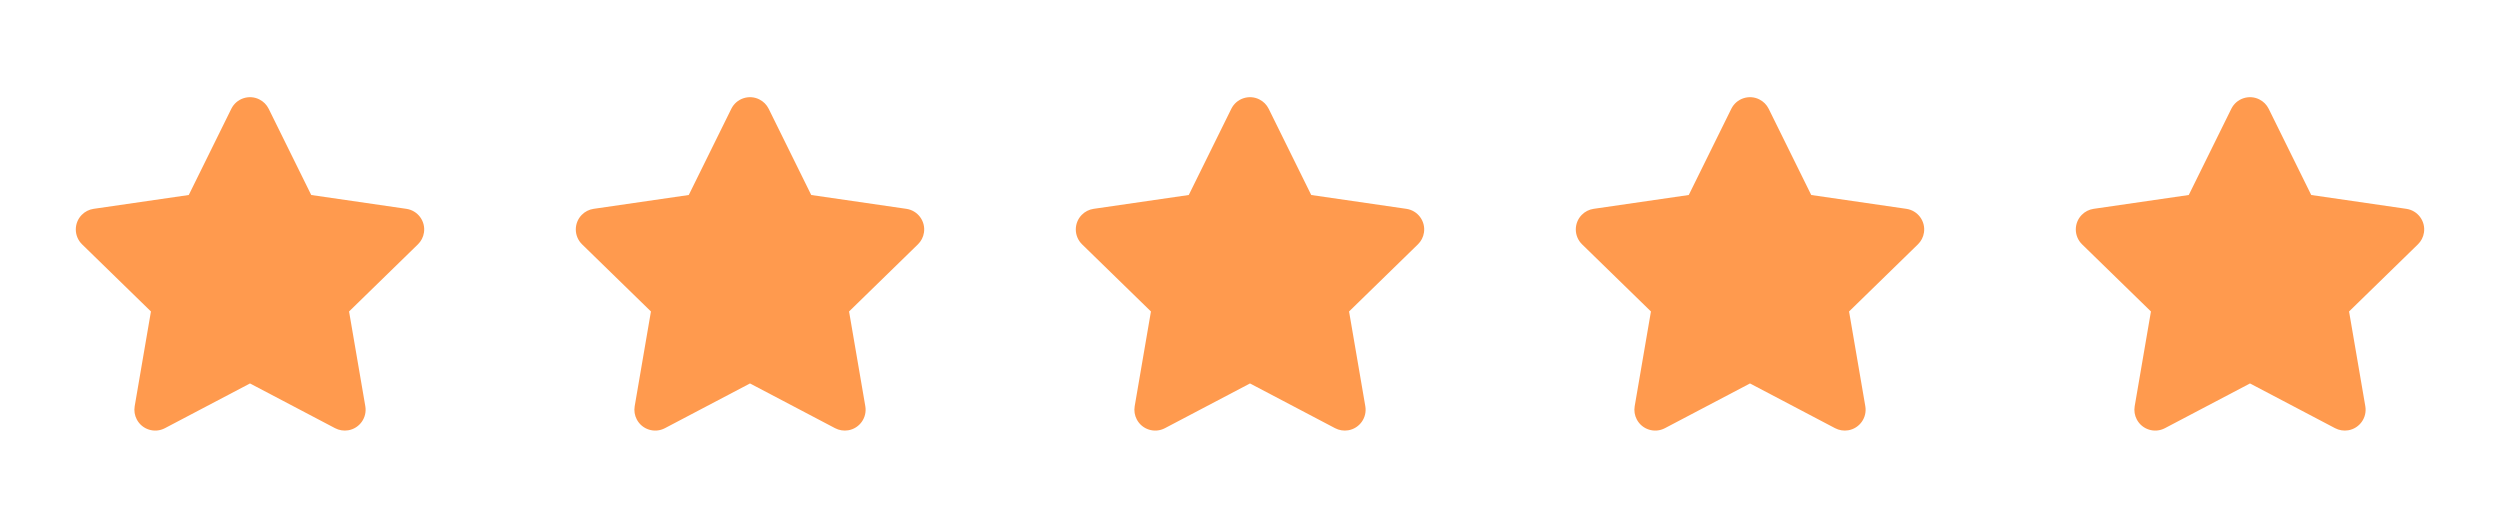 <svg width="160" height="33" viewBox="0 0 160 33" fill="none" xmlns="http://www.w3.org/2000/svg">
<path fillRule="evenodd" clip-rule="evenodd" d="M16 24.541L10.554 27.404C9.902 27.746 9.096 27.496 8.754 26.844C8.617 26.584 8.57 26.287 8.62 25.998L9.66 19.934L5.254 15.639C4.727 15.126 4.716 14.281 5.23 13.754C5.434 13.544 5.703 13.407 5.993 13.365L12.081 12.48L14.804 6.963C15.13 6.303 15.93 6.032 16.59 6.358C16.853 6.487 17.066 6.7 17.196 6.963L19.919 12.48L26.007 13.365C26.736 13.471 27.241 14.148 27.135 14.876C27.093 15.167 26.956 15.435 26.746 15.639L22.34 19.934L23.38 25.998C23.505 26.724 23.017 27.413 22.292 27.538C22.003 27.587 21.705 27.54 21.446 27.404L16 24.541Z" fill="#FF9A4E"/>
<path fillRule="evenodd" clip-rule="evenodd" d="M48 24.541L42.554 27.404C41.902 27.746 41.096 27.496 40.754 26.844C40.617 26.584 40.57 26.287 40.62 25.998L41.66 19.934L37.254 15.639C36.727 15.126 36.716 14.281 37.23 13.754C37.434 13.544 37.703 13.407 37.993 13.365L44.081 12.48L46.804 6.963C47.13 6.303 47.93 6.032 48.59 6.358C48.853 6.487 49.066 6.7 49.196 6.963L51.919 12.48L58.007 13.365C58.736 13.471 59.241 14.148 59.135 14.876C59.093 15.167 58.956 15.435 58.746 15.639L54.34 19.934L55.38 25.998C55.505 26.724 55.017 27.413 54.292 27.538C54.003 27.587 53.705 27.54 53.446 27.404L48 24.541Z" fill="#FF9A4E"/>
<path fillRule="evenodd" clip-rule="evenodd" d="M80 24.541L74.554 27.404C73.902 27.746 73.096 27.496 72.754 26.844C72.617 26.584 72.57 26.287 72.62 25.998L73.66 19.934L69.254 15.639C68.727 15.126 68.716 14.281 69.23 13.754C69.434 13.544 69.703 13.407 69.993 13.365L76.081 12.48L78.804 6.963C79.13 6.303 79.93 6.032 80.59 6.358C80.853 6.487 81.066 6.7 81.196 6.963L83.919 12.48L90.007 13.365C90.736 13.471 91.241 14.148 91.135 14.876C91.093 15.167 90.956 15.435 90.746 15.639L86.34 19.934L87.38 25.998C87.505 26.724 87.017 27.413 86.292 27.538C86.003 27.587 85.705 27.54 85.446 27.404L80 24.541Z" fill="#FF9A4E"/>
<path fillRule="evenodd" clip-rule="evenodd" d="M112 24.541L106.554 27.404C105.902 27.746 105.096 27.496 104.754 26.844C104.617 26.584 104.57 26.287 104.62 25.998L105.66 19.934L101.254 15.639C100.727 15.126 100.716 14.281 101.23 13.754C101.434 13.544 101.703 13.407 101.993 13.365L108.081 12.48L110.804 6.963C111.13 6.303 111.93 6.032 112.59 6.358C112.853 6.487 113.066 6.7 113.196 6.963L115.919 12.48L122.007 13.365C122.736 13.471 123.241 14.148 123.135 14.876C123.093 15.167 122.956 15.435 122.746 15.639L118.34 19.934L119.38 25.998C119.505 26.724 119.017 27.413 118.292 27.538C118.003 27.587 117.705 27.54 117.446 27.404L112 24.541Z" fill="#FF9A4E"/>
<path fillRule="evenodd" clip-rule="evenodd" d="M144 24.541L138.554 27.404C137.902 27.746 137.096 27.496 136.754 26.844C136.617 26.584 136.57 26.287 136.62 25.998L137.66 19.934L133.254 15.639C132.727 15.126 132.716 14.281 133.23 13.754C133.434 13.544 133.703 13.407 133.993 13.365L140.081 12.48L142.804 6.963C143.13 6.303 143.93 6.032 144.59 6.358C144.853 6.487 145.066 6.7 145.196 6.963L147.919 12.48L154.007 13.365C154.736 13.471 155.241 14.148 155.135 14.876C155.093 15.167 154.956 15.435 154.746 15.639L150.34 19.934L151.38 25.998C151.505 26.724 151.017 27.413 150.292 27.538C150.003 27.587 149.705 27.54 149.446 27.404L144 24.541Z" fill="#FF9A4E"/>
</svg>
